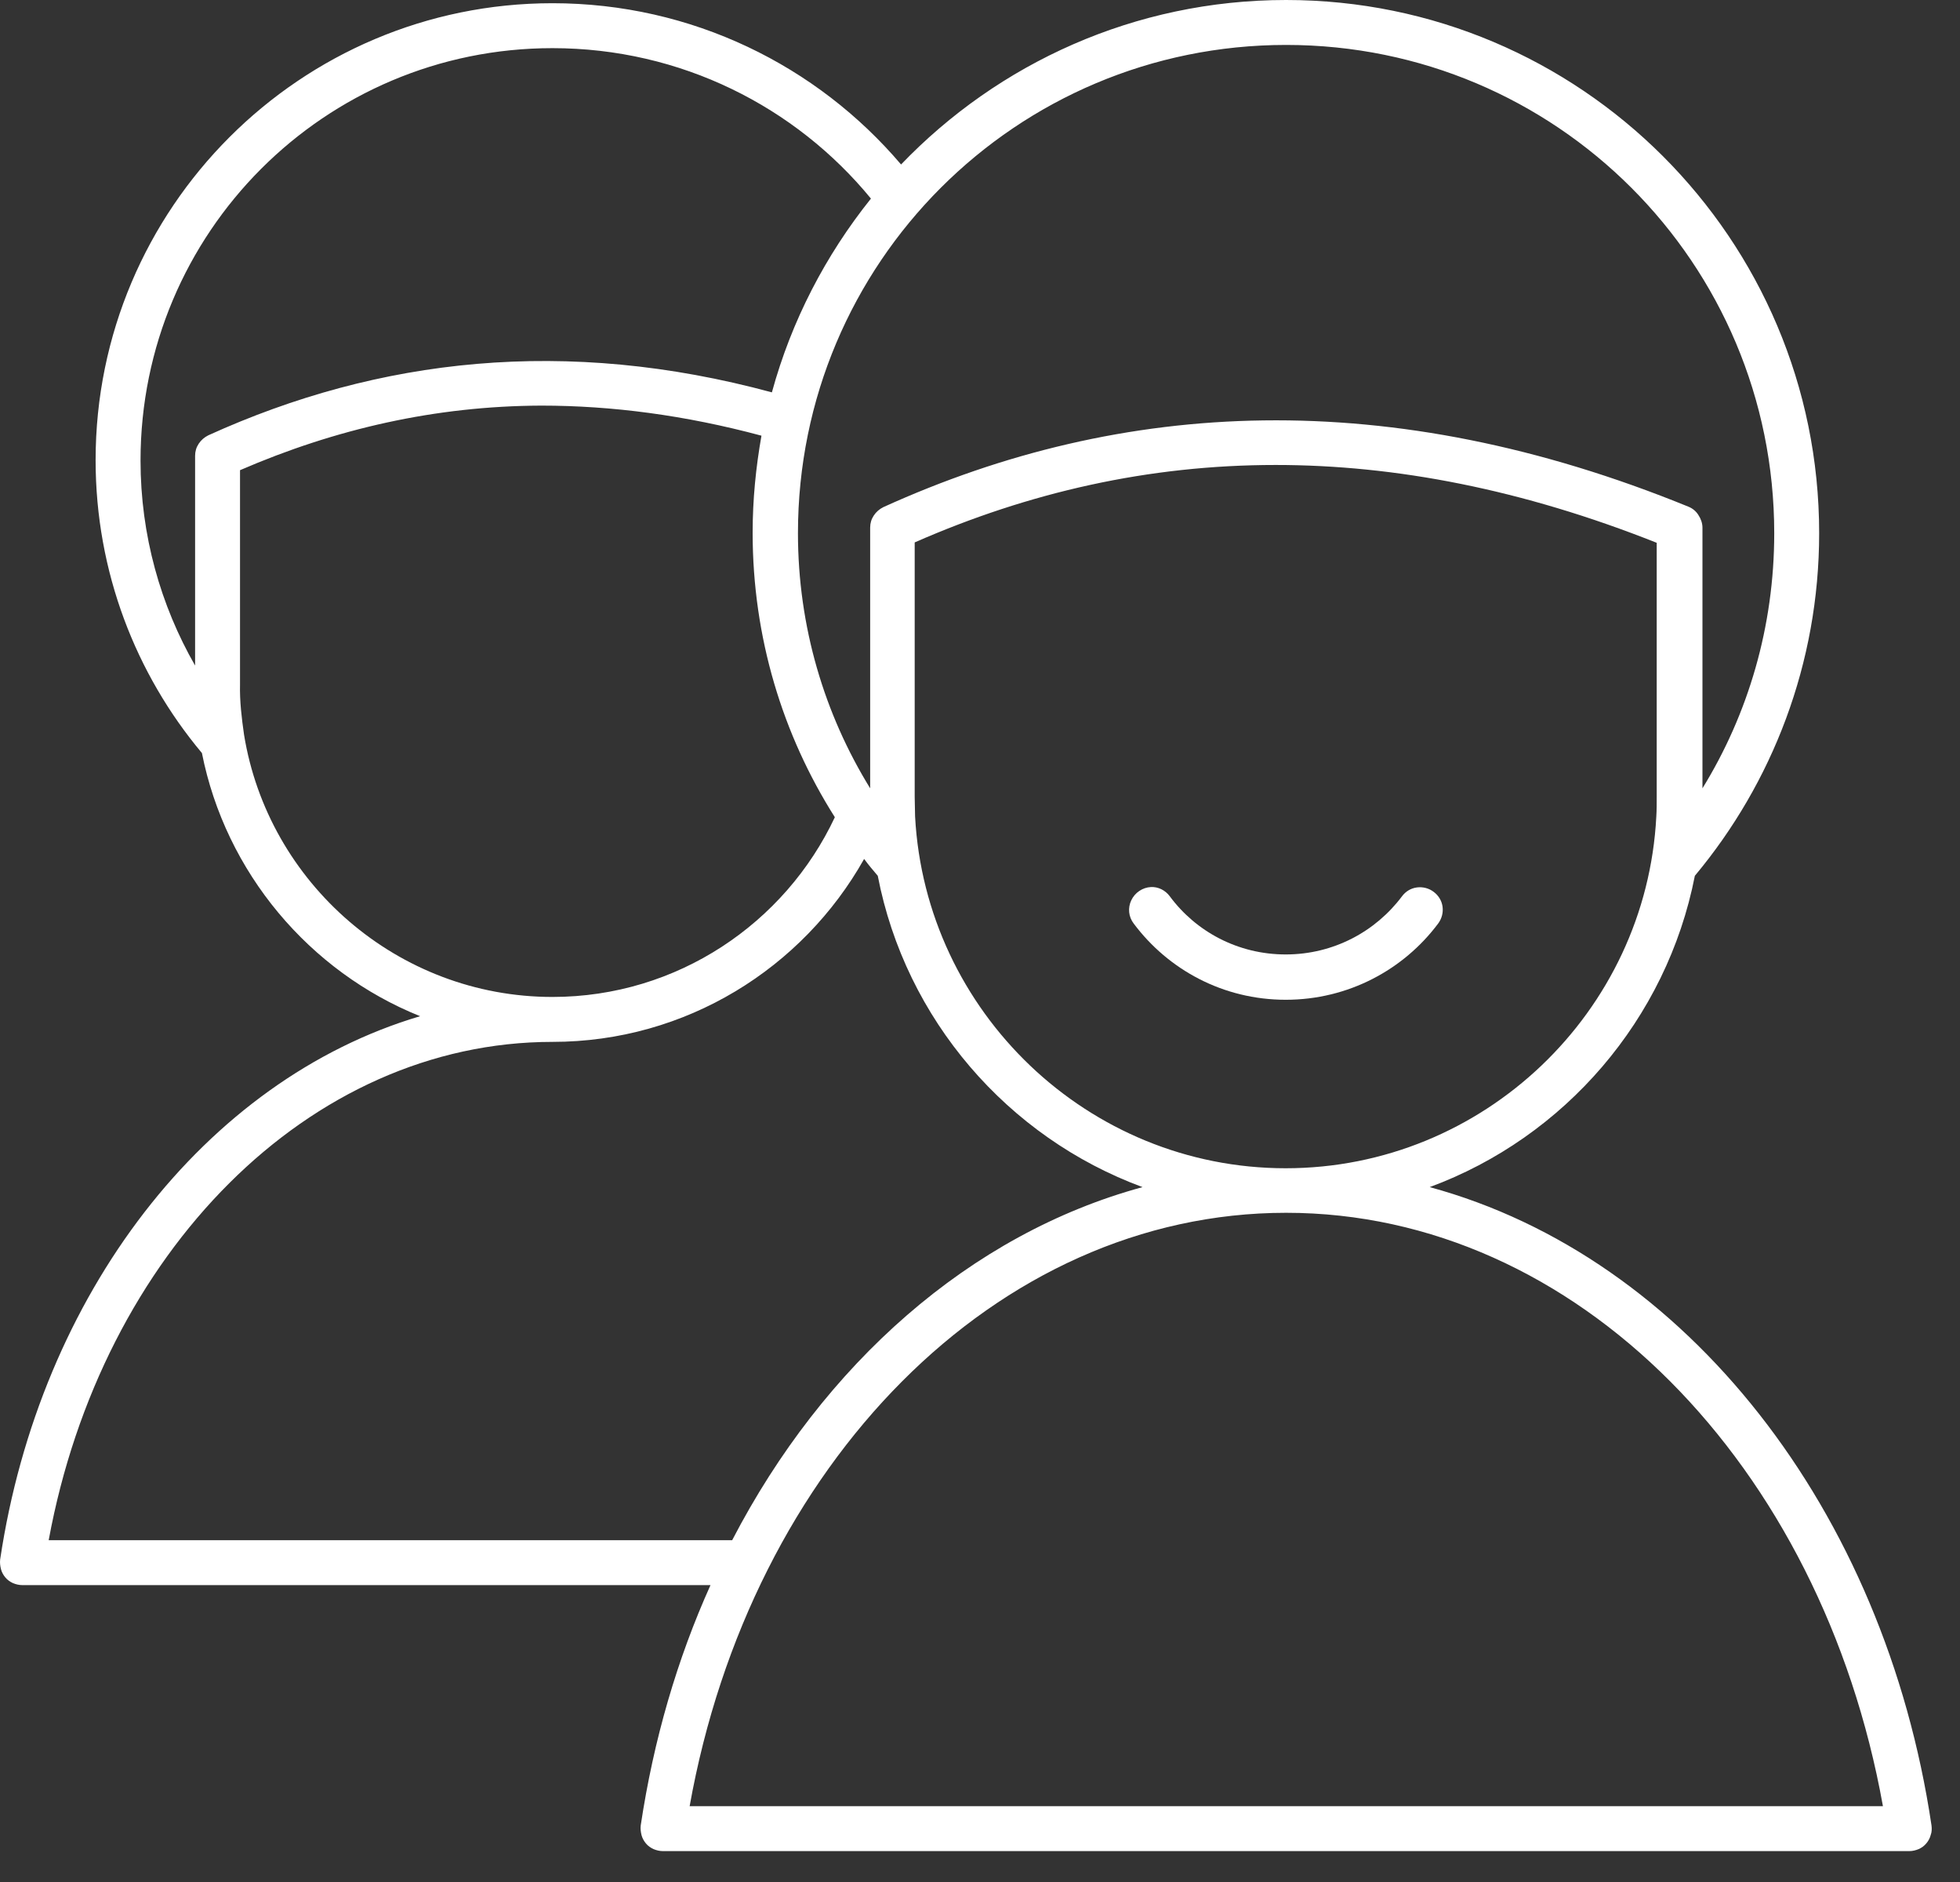 <svg width="50" height="48" viewBox="0 0 50 48" fill="none" xmlns="http://www.w3.org/2000/svg">
<rect x="0" y="0" width="50" height="48" fill="#333333" stroke="none"/>
<path fill-rule="evenodd" clip-rule="evenodd" d="M29.361 22.624C29.545 22.614 29.729 22.706 29.841 22.859C30.507 23.76 31.581 24.343 32.799 24.343C34.016 24.343 35.091 23.76 35.766 22.859C35.858 22.736 35.991 22.654 36.145 22.634C36.298 22.614 36.452 22.654 36.574 22.747C36.697 22.839 36.779 22.972 36.8 23.125C36.82 23.279 36.779 23.432 36.687 23.555C35.807 24.732 34.395 25.499 32.799 25.499C31.202 25.499 29.801 24.732 28.921 23.555C28.788 23.381 28.767 23.156 28.859 22.962C28.951 22.767 29.146 22.634 29.361 22.624Z" fill="white"/>
<path fill-rule="evenodd" clip-rule="evenodd" d="M32.809 0C40.309 0 46.407 6.088 46.407 13.599C46.407 16.924 45.21 19.973 43.236 22.337C42.519 26 39.91 29.009 36.472 30.277C43.021 32.058 48.075 38.514 49.273 46.557C49.283 46.639 49.283 46.721 49.252 46.803C49.232 46.884 49.191 46.956 49.139 47.017C49.088 47.079 49.017 47.13 48.945 47.161C48.873 47.191 48.792 47.212 48.71 47.212H16.908C16.826 47.212 16.744 47.191 16.672 47.161C16.601 47.13 16.529 47.079 16.478 47.017C16.427 46.956 16.386 46.884 16.365 46.803C16.345 46.721 16.335 46.639 16.345 46.557C16.672 44.377 17.276 42.31 18.125 40.428H0.567C0.485 40.428 0.403 40.407 0.331 40.377C0.26 40.346 0.188 40.295 0.137 40.233C0.086 40.172 0.045 40.1 0.024 40.019C0.004 39.937 -0.006 39.855 0.004 39.773C1.017 33.009 5.233 27.545 10.717 25.918C7.893 24.783 5.755 22.255 5.151 19.206C3.463 17.19 2.439 14.581 2.439 11.736C2.439 5.311 7.658 0.082 14.094 0.082C17.655 0.082 20.847 1.678 22.986 4.195C25.462 1.617 28.941 0 32.809 0ZM32.809 1.146C25.922 1.146 20.356 6.712 20.356 13.599C20.356 15.983 21.031 18.213 22.198 20.106V13.456C22.198 13.343 22.229 13.241 22.29 13.149C22.351 13.056 22.433 12.985 22.535 12.934C28.644 10.161 35.449 9.813 43.072 12.923C43.174 12.964 43.266 13.036 43.328 13.138C43.389 13.23 43.43 13.343 43.43 13.456V20.106C44.596 18.213 45.261 15.983 45.261 13.599C45.261 6.712 39.695 1.146 32.809 1.146ZM14.094 1.228C8.282 1.228 3.585 5.935 3.585 11.747C3.585 13.65 4.097 15.441 4.977 16.975V11.624C4.977 11.511 5.008 11.409 5.069 11.317C5.13 11.225 5.212 11.153 5.315 11.102C9.663 9.127 14.442 8.585 19.691 10.007C20.192 8.176 21.062 6.508 22.218 5.065C20.295 2.722 17.368 1.228 14.094 1.228ZM13.807 10.345C11.106 10.355 8.558 10.938 6.123 11.992V17.456C6.113 17.886 6.164 18.306 6.225 18.735C6.839 22.521 10.144 25.427 14.094 25.427C17.276 25.427 20.029 23.544 21.297 20.843C19.967 18.745 19.2 16.259 19.2 13.588C19.2 12.739 19.282 11.921 19.425 11.112C17.481 10.59 15.608 10.345 13.807 10.345ZM32.543 11.859C29.299 11.859 26.25 12.555 23.334 13.834V20.321C23.334 20.495 23.344 20.659 23.344 20.823C23.61 25.806 27.754 29.796 32.798 29.796C37.843 29.796 41.997 25.806 42.253 20.823C42.263 20.659 42.263 20.485 42.263 20.321V13.844C38.836 12.483 35.602 11.859 32.543 11.859ZM22.044 21.907C20.479 24.691 17.501 26.573 14.094 26.573C7.883 26.573 2.593 31.955 1.242 39.282H18.678C21.011 34.79 24.746 31.474 29.146 30.277C25.707 29.009 23.098 26 22.392 22.337C22.27 22.194 22.157 22.061 22.044 21.907ZM32.809 30.932C25.411 30.932 19.149 37.358 17.593 46.066H48.034C46.469 37.358 40.207 30.932 32.809 30.932Z" fill="white"/>
</svg>
